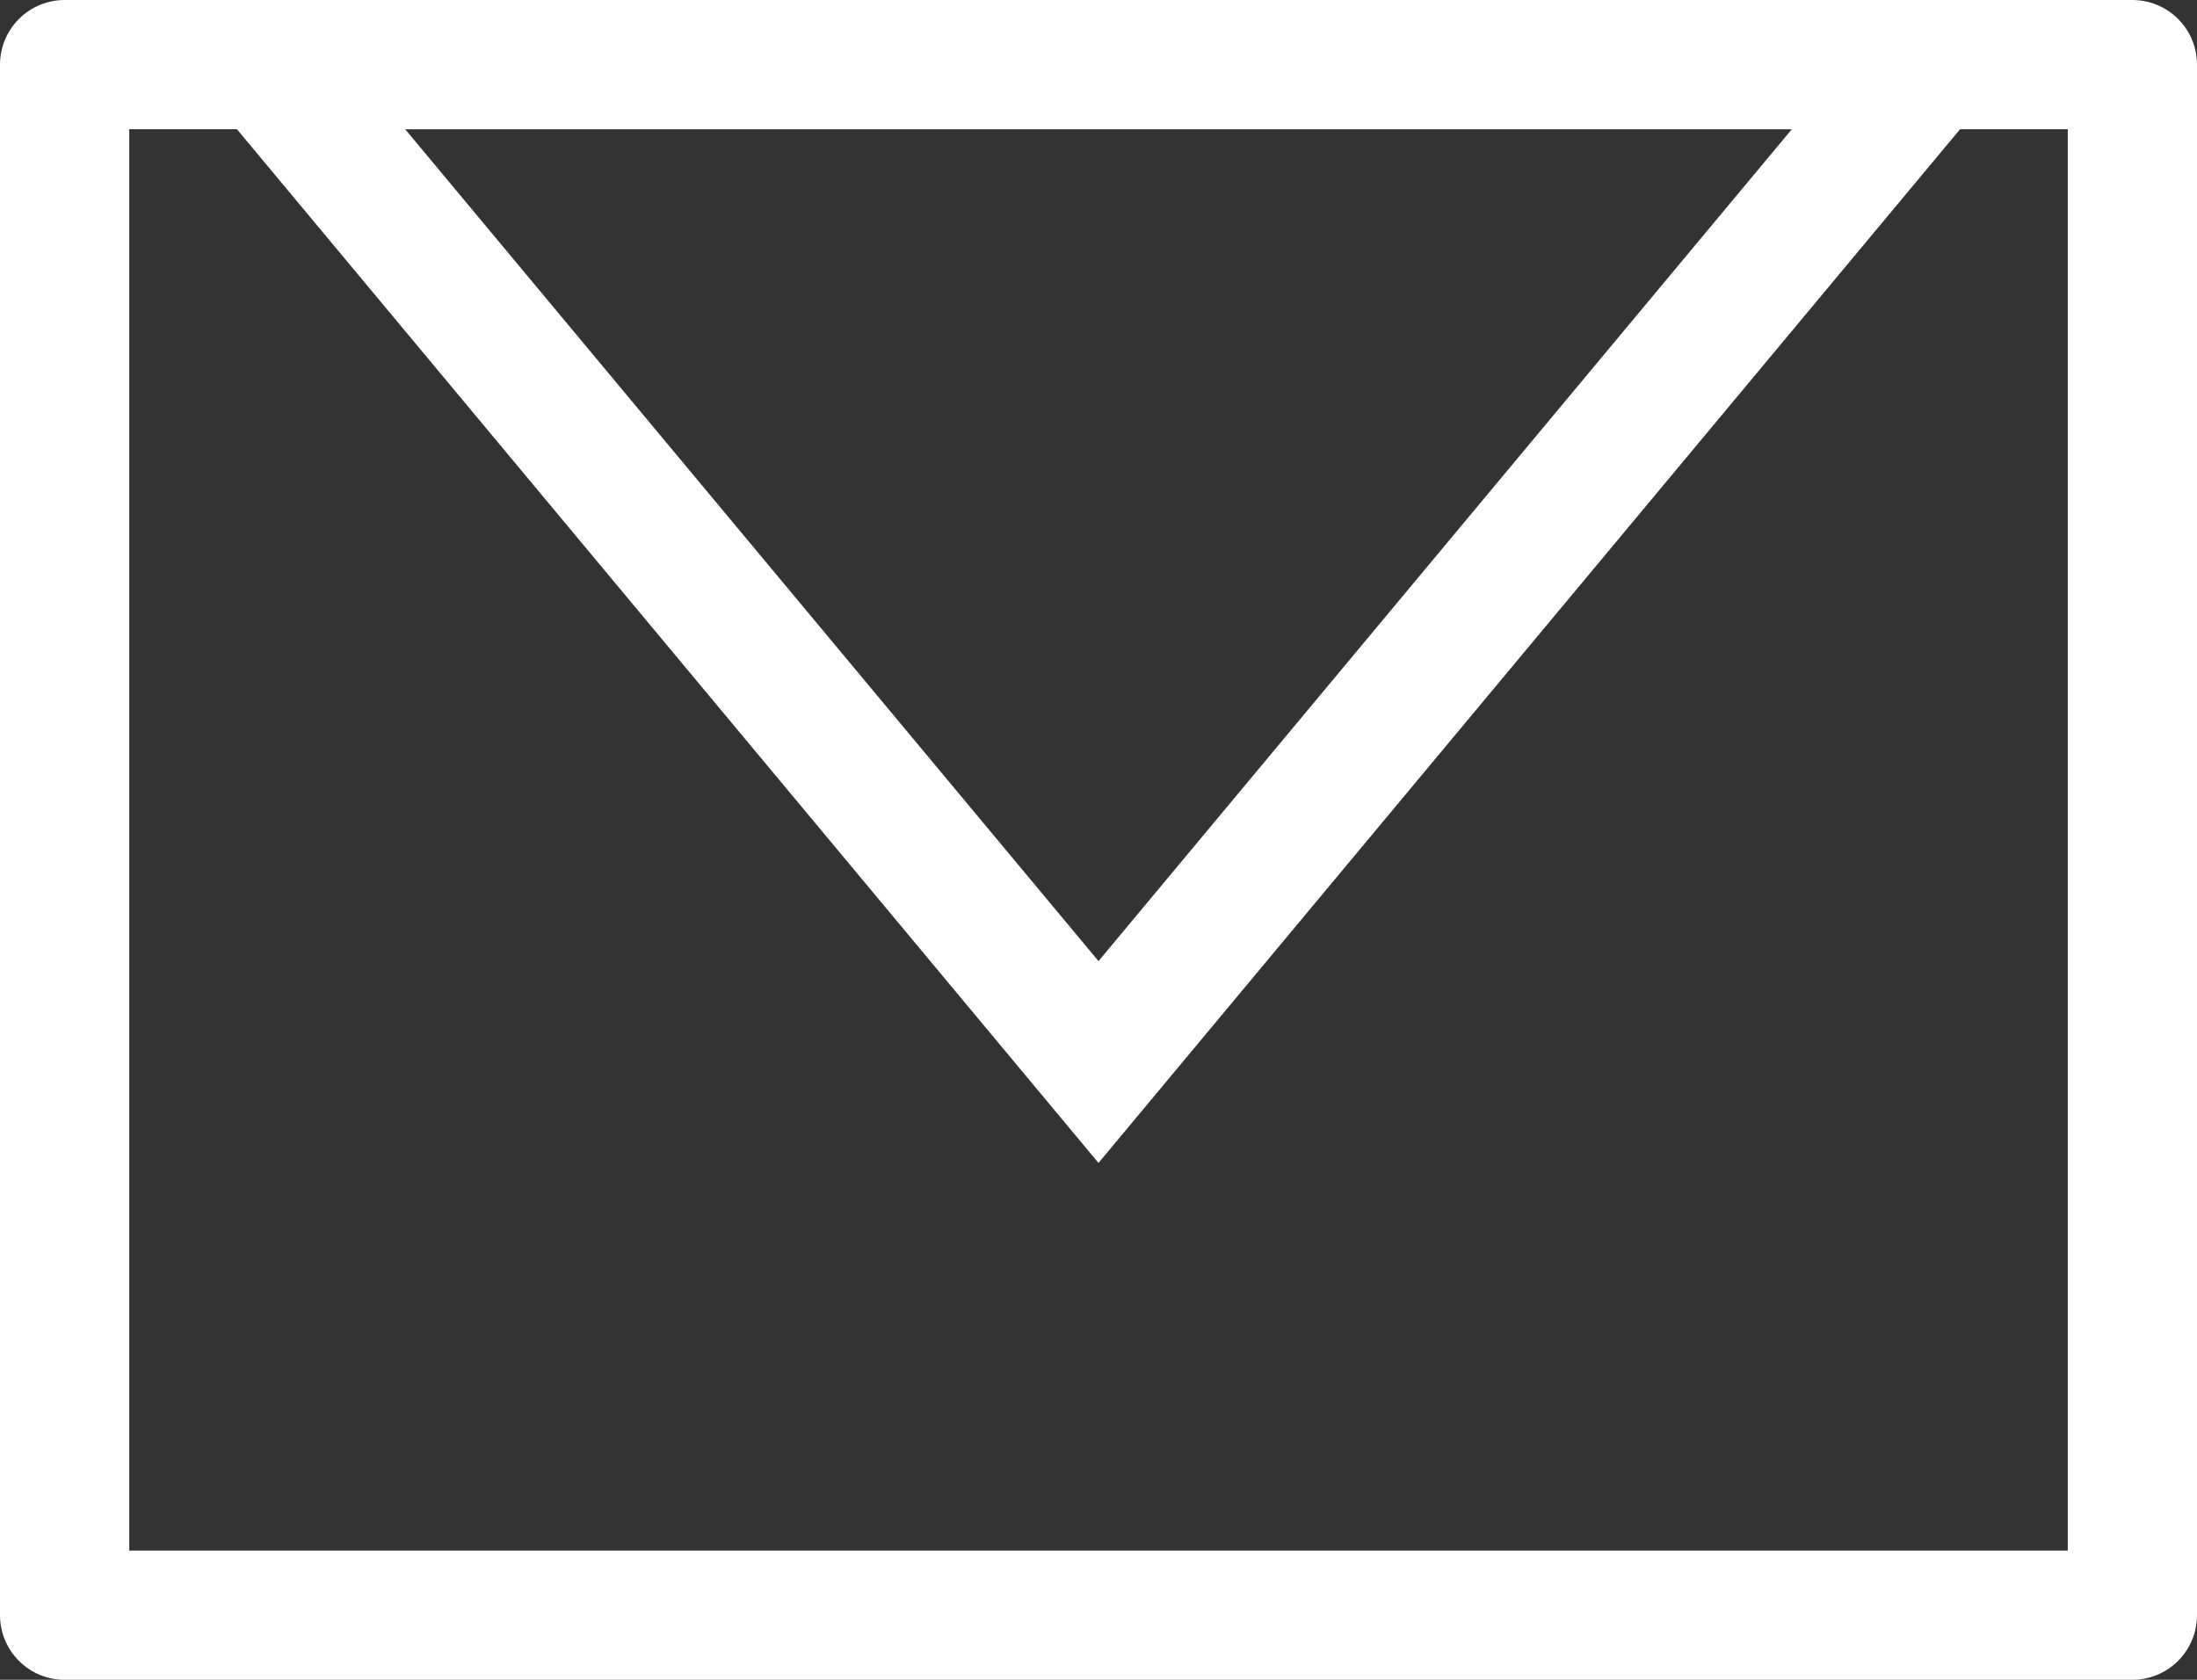 <svg xmlns="http://www.w3.org/2000/svg" width="17" height="13" viewBox="0 0 17 13"><rect x="0" y="0" width="17" height="13" fill="#333333" stroke="none"/><g transform="translate(9956 112)"><g transform="translate(-9956 -112)"><g transform="translate(0)" fill="none" stroke="#fff" stroke-linejoin="round" stroke-width="1"><rect width="17" height="13" stroke="none"/><rect x="0.5" y="0.5" width="16" height="12" fill="none"/></g><g transform="translate(16 9) rotate(180)" fill="none"><path d="M7.5,0,15,9H0Z" stroke="none"/><path d="M 7.5 1.562 L 2.135 8 L 12.865 8 L 7.5 1.562 M 7.5 0 L 15 9 L 9.5367431640625e-07 9 L 7.5 0 Z" stroke="none" fill="#fff"/></g></g></g></svg>